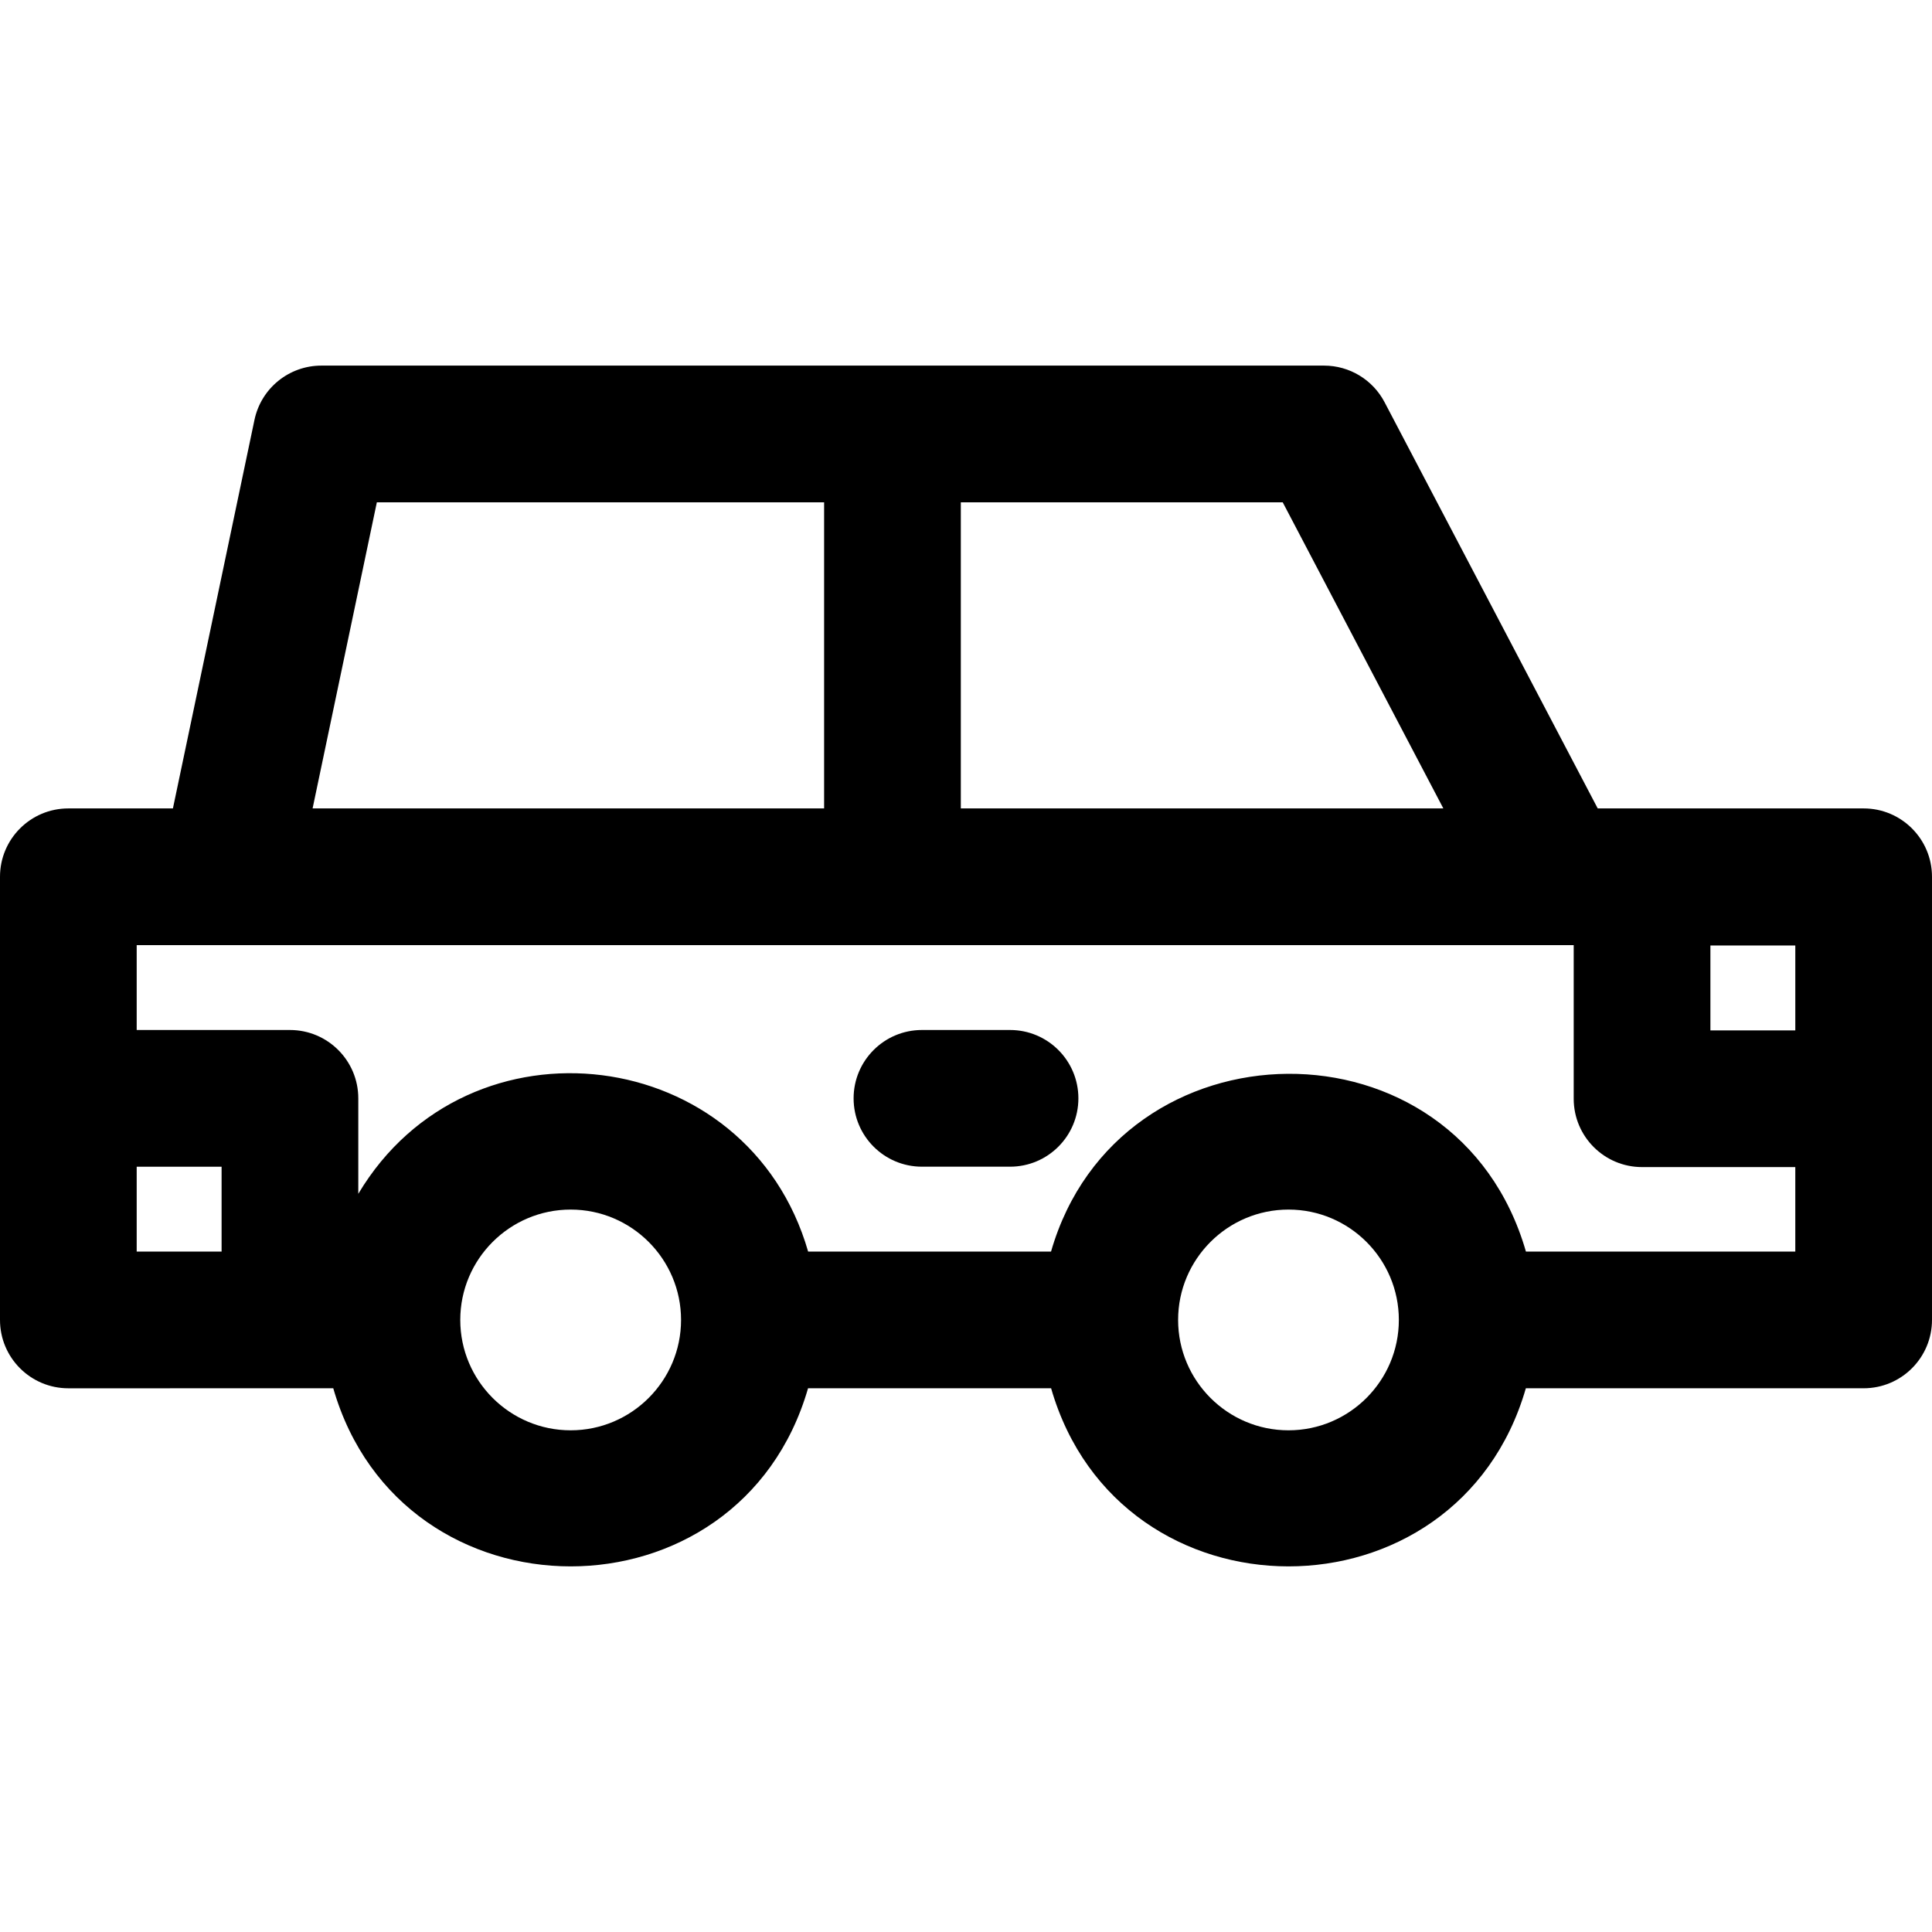 <?xml version="1.0" encoding="iso-8859-1"?>
<!-- Uploaded to: SVG Repo, www.svgrepo.com, Generator: SVG Repo Mixer Tools -->
<svg fill="#000000" height="800px" width="800px" version="1.1" id="Layer_1" xmlns="http://www.w3.org/2000/svg" xmlns:xlink="http://www.w3.org/1999/xlink" 
	 viewBox="0 0 512 512" xml:space="preserve">
<g>
	<g>
		<g>
			<path d="M493.887,214.24h-70.475l-56.488-107.654c-3.129-5.963-9.307-9.697-16.04-9.697H85.162
				c-8.57,0-15.966,6.005-17.727,14.392L45.825,214.24H18.113C8.11,214.24,0,222.35,0,232.353c0,12.404,0,104.99,0,117.44v0.006
				c0,10.003,8.11,18.113,18.113,18.113c54.579,0,69.034-0.006,70.204-0.006c18.141,62.906,107.666,62.972,125.826,0h64.411
				c18.14,62.901,107.655,62.975,125.813,0h89.519c10.003,0,18.113-8.11,18.113-18.113c0-12.432,0-104.898,0-117.341v-0.099
				C512,222.35,503.89,214.24,493.887,214.24z M254.626,133.116h85.308l42.567,81.124H254.626V133.116z M99.869,133.115h118.53
				v81.124H82.841L99.869,133.115z M58.725,331.68H36.226v-22.493h22.499V331.68z M151.231,379.047
				c-16.13,0-29.255-13.124-29.255-29.254c0-16.124,13.124-29.243,29.255-29.243c16.132,0,29.255,13.119,29.255,29.243
				C180.486,365.924,167.362,379.047,151.231,379.047z M341.467,379.047c-16.13,0-29.255-13.124-29.255-29.254
				c0-16.124,13.124-29.243,29.255-29.243c16.124,0,29.242,13.119,29.242,29.243C370.709,365.924,357.591,379.047,341.467,379.047z
				 M475.774,331.679h-71.387v0.001c-18.311-63.528-107.962-62.098-125.852,0h-64.372c-15.908-55.219-89.995-64.315-119.211-15.303
				v-25.304c0-10.003-8.11-18.113-18.113-18.113H36.226v-22.494c0.001,0,380.82,0,380.822,0v40.711
				c0,10.003,8.11,18.113,18.113,18.113h40.612V331.679z M475.774,273.064h-22.499v-22.499h22.499V273.064z"/>
			<path d="M267.672,272.959h-23.346c-10.003,0-18.113,8.11-18.113,18.113c0,10.003,8.11,18.113,18.113,18.113h23.346
				c10.003,0,18.113-8.11,18.113-18.113C285.785,281.069,277.677,272.959,267.672,272.959z"/>
		</g>
	</g>
</g>
</svg>